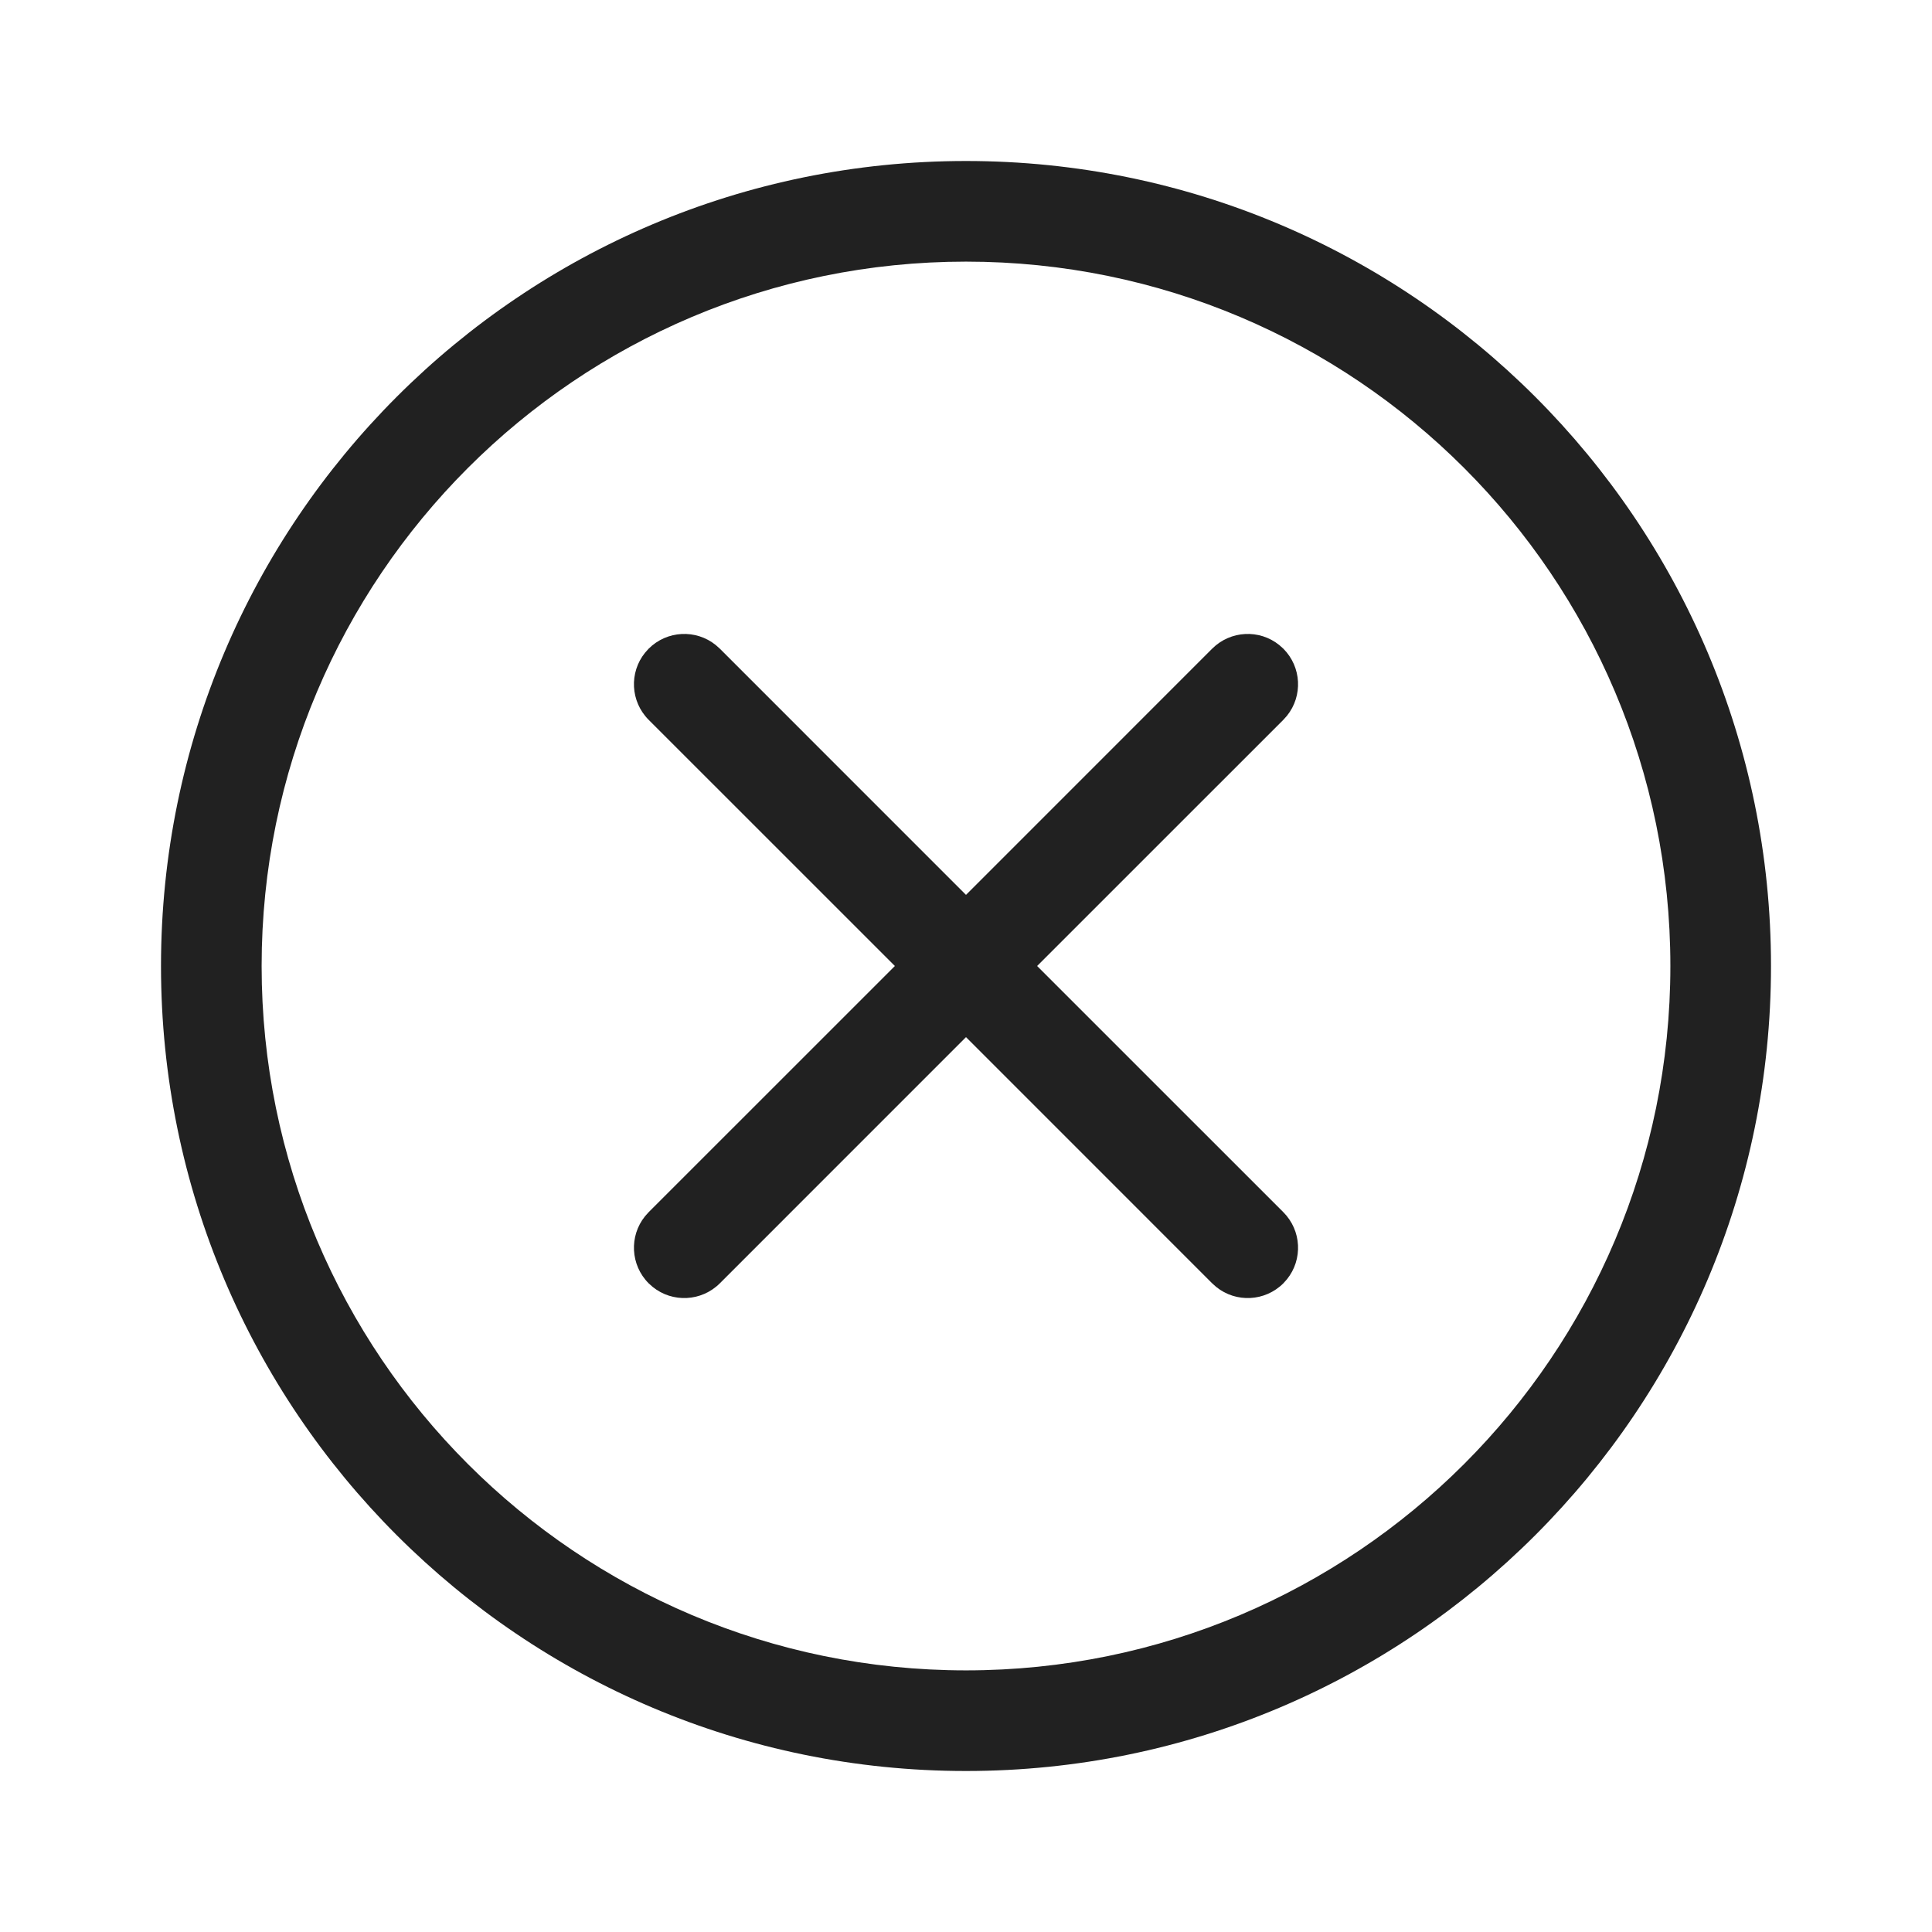 <?xml version="1.0" encoding="UTF-8"?>
<svg width="800px" height="800px" viewBox="0 0 48 48" version="1.1" xmlns="http://www.w3.org/2000/svg" xmlns:xlink="http://www.w3.org/1999/xlink">
    <!-- Uploaded to: SVG Repo, www.svgrepo.com, Generator: SVG Repo Mixer Tools -->
    <title>ic_fluent_dismiss_circle_48_regular</title>
    <desc>Created with Sketch.</desc>
    <g id="🔍-Product-Icons" stroke="none" stroke-width="1" fill="none" fill-rule="evenodd">
        <g id="ic_fluent_dismiss_circle_48_regular" fill="#212121" fill-rule="nonzero">
            <path d="M24,4 C35.046,4 44,12.954 44,24 C44,35.046 35.046,44 24,44 C12.954,44 4,35.046 4,24 C4,12.954 12.954,4 24,4 Z M24,6.5 C14.335,6.5 6.5,14.335 6.5,24 C6.5,33.665 14.335,41.5 24,41.5 C33.665,41.5 41.5,33.665 41.5,24 C41.5,14.335 33.665,6.5 24,6.5 Z M17.782,16.025 L17.884,16.116 L24,22.233 L30.116,16.116 C30.572,15.661 31.292,15.63 31.782,16.025 L31.884,16.116 C32.339,16.572 32.37,17.292 31.975,17.782 L31.884,17.884 L25.767,24 L31.884,30.116 C32.339,30.572 32.37,31.292 31.975,31.782 L31.884,31.884 C31.428,32.339 30.708,32.37 30.218,31.975 L30.116,31.884 L24,25.767 L17.884,31.884 C17.428,32.339 16.708,32.37 16.218,31.975 L16.116,31.884 C15.661,31.428 15.63,30.708 16.025,30.218 L16.116,30.116 L22.233,24 L16.116,17.884 C15.661,17.428 15.63,16.708 16.025,16.218 L16.116,16.116 C16.572,15.661 17.292,15.63 17.782,16.025 Z" id="🎨-Color">
</path>
        </g>
    </g>
</svg>
